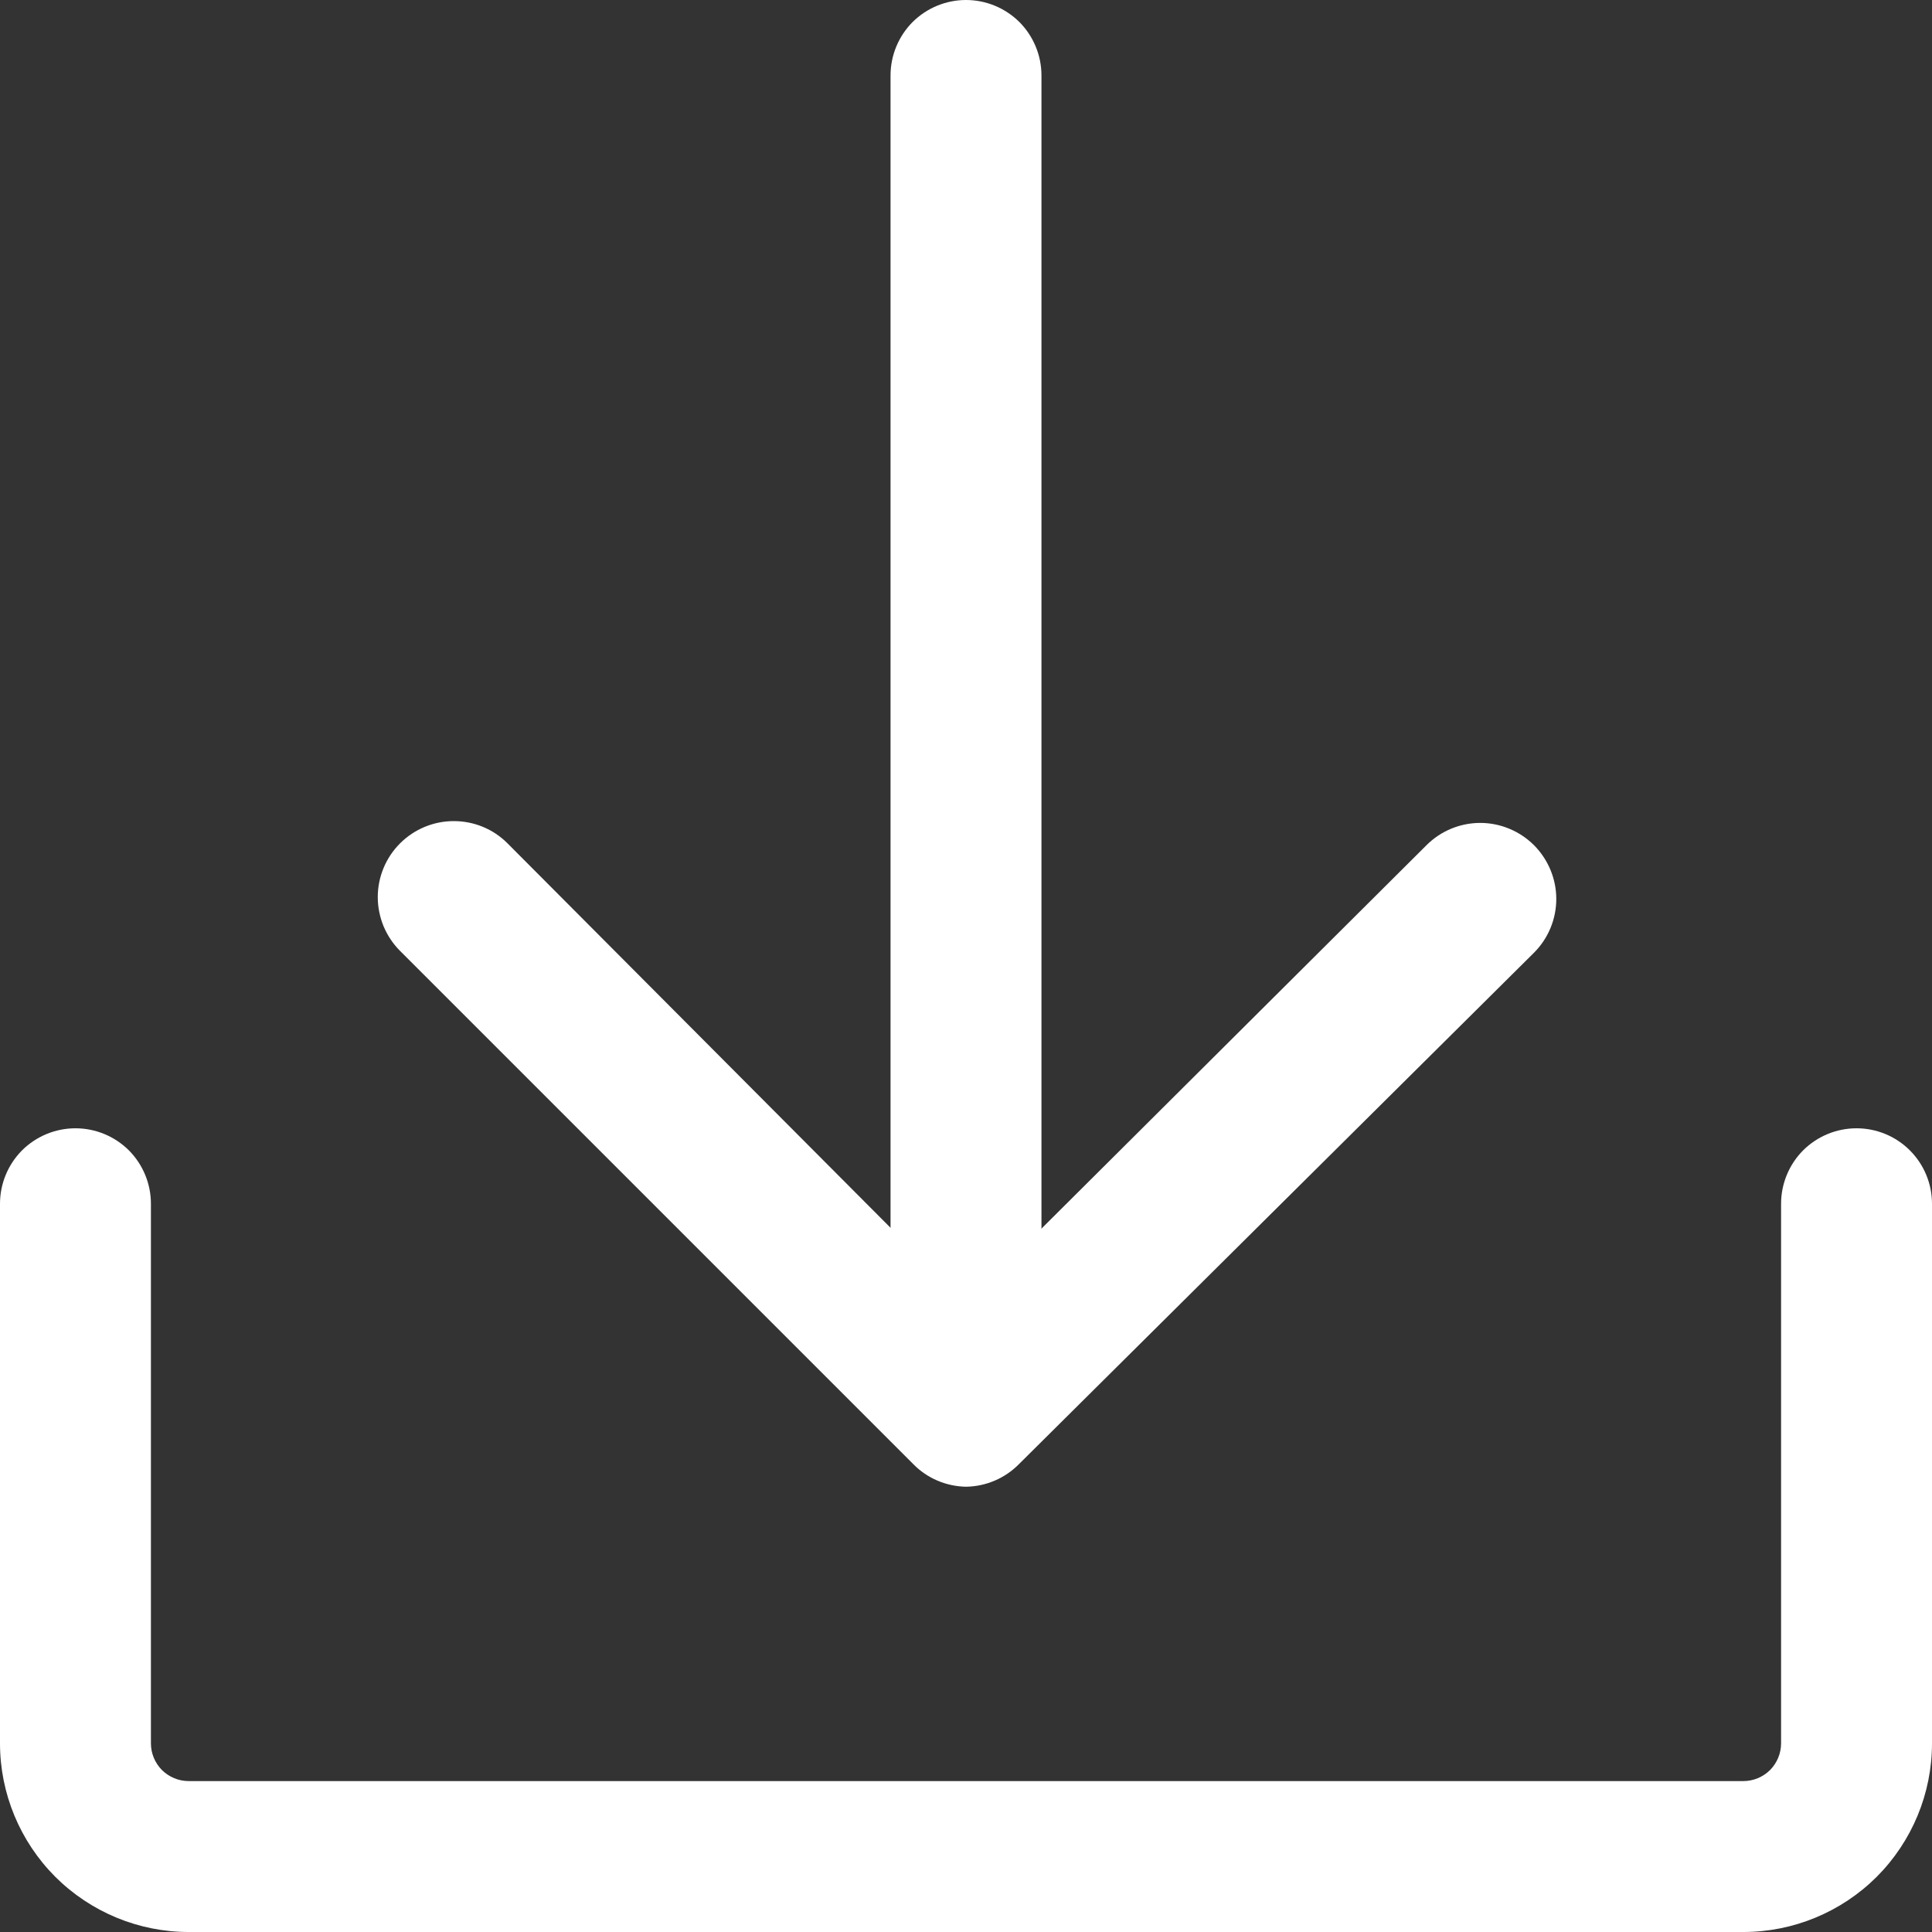 <svg width="17" height="17" viewBox="0 0 17 17" fill="none" xmlns="http://www.w3.org/2000/svg">
<rect x="0" y="0" width="17" height="17" fill="#333333" stroke="none"/>
<g clip-path="url(#clip0_1229_1769)">
<path d="M15.34 17H1.66C1.22 17 0.798 16.825 0.486 16.514C0.175 16.202 0 15.78 0 15.34L0 10.592C0 10.416 0.07 10.247 0.194 10.122C0.319 9.998 0.488 9.928 0.664 9.928C0.84 9.928 1.009 9.998 1.134 10.122C1.258 10.247 1.328 10.416 1.328 10.592V15.34C1.328 15.428 1.363 15.512 1.425 15.575C1.488 15.637 1.572 15.672 1.66 15.672H15.34C15.428 15.672 15.512 15.637 15.575 15.575C15.637 15.512 15.672 15.428 15.672 15.34V10.592C15.672 10.416 15.742 10.247 15.866 10.122C15.991 9.998 16.16 9.928 16.336 9.928C16.512 9.928 16.681 9.998 16.805 10.122C16.93 10.247 17 10.416 17 10.592V15.34C17 15.78 16.825 16.202 16.514 16.514C16.202 16.825 15.78 17 15.34 17Z" fill="white"/>
<path d="M8.501 13.082C8.326 13.079 8.158 13.008 8.036 12.883L3.52 8.367C3.458 8.305 3.409 8.231 3.375 8.15C3.342 8.069 3.324 7.982 3.324 7.894C3.324 7.716 3.395 7.546 3.52 7.421C3.646 7.295 3.816 7.225 3.993 7.225C4.171 7.225 4.341 7.295 4.466 7.421L8.501 11.471L12.552 7.437C12.677 7.312 12.847 7.241 13.025 7.241C13.202 7.241 13.372 7.312 13.498 7.437C13.623 7.563 13.694 7.733 13.694 7.91C13.694 8.088 13.623 8.258 13.498 8.383L8.966 12.883C8.843 13.008 8.676 13.079 8.501 13.082Z" fill="white"/>
<path d="M8.5 12.8C8.324 12.8 8.155 12.73 8.03 12.605C7.906 12.481 7.836 12.312 7.836 12.136V0.664C7.836 0.488 7.906 0.319 8.03 0.194C8.155 0.07 8.324 0 8.5 0C8.676 0 8.845 0.07 8.97 0.194C9.094 0.319 9.164 0.488 9.164 0.664V12.136C9.164 12.312 9.094 12.481 8.97 12.605C8.845 12.73 8.676 12.8 8.5 12.8Z" fill="white"/>
</g>
<defs>
<clipPath id="clip0_1229_1769">
<rect width="17" height="17" fill="white"/>
</clipPath>
</defs>
</svg>

